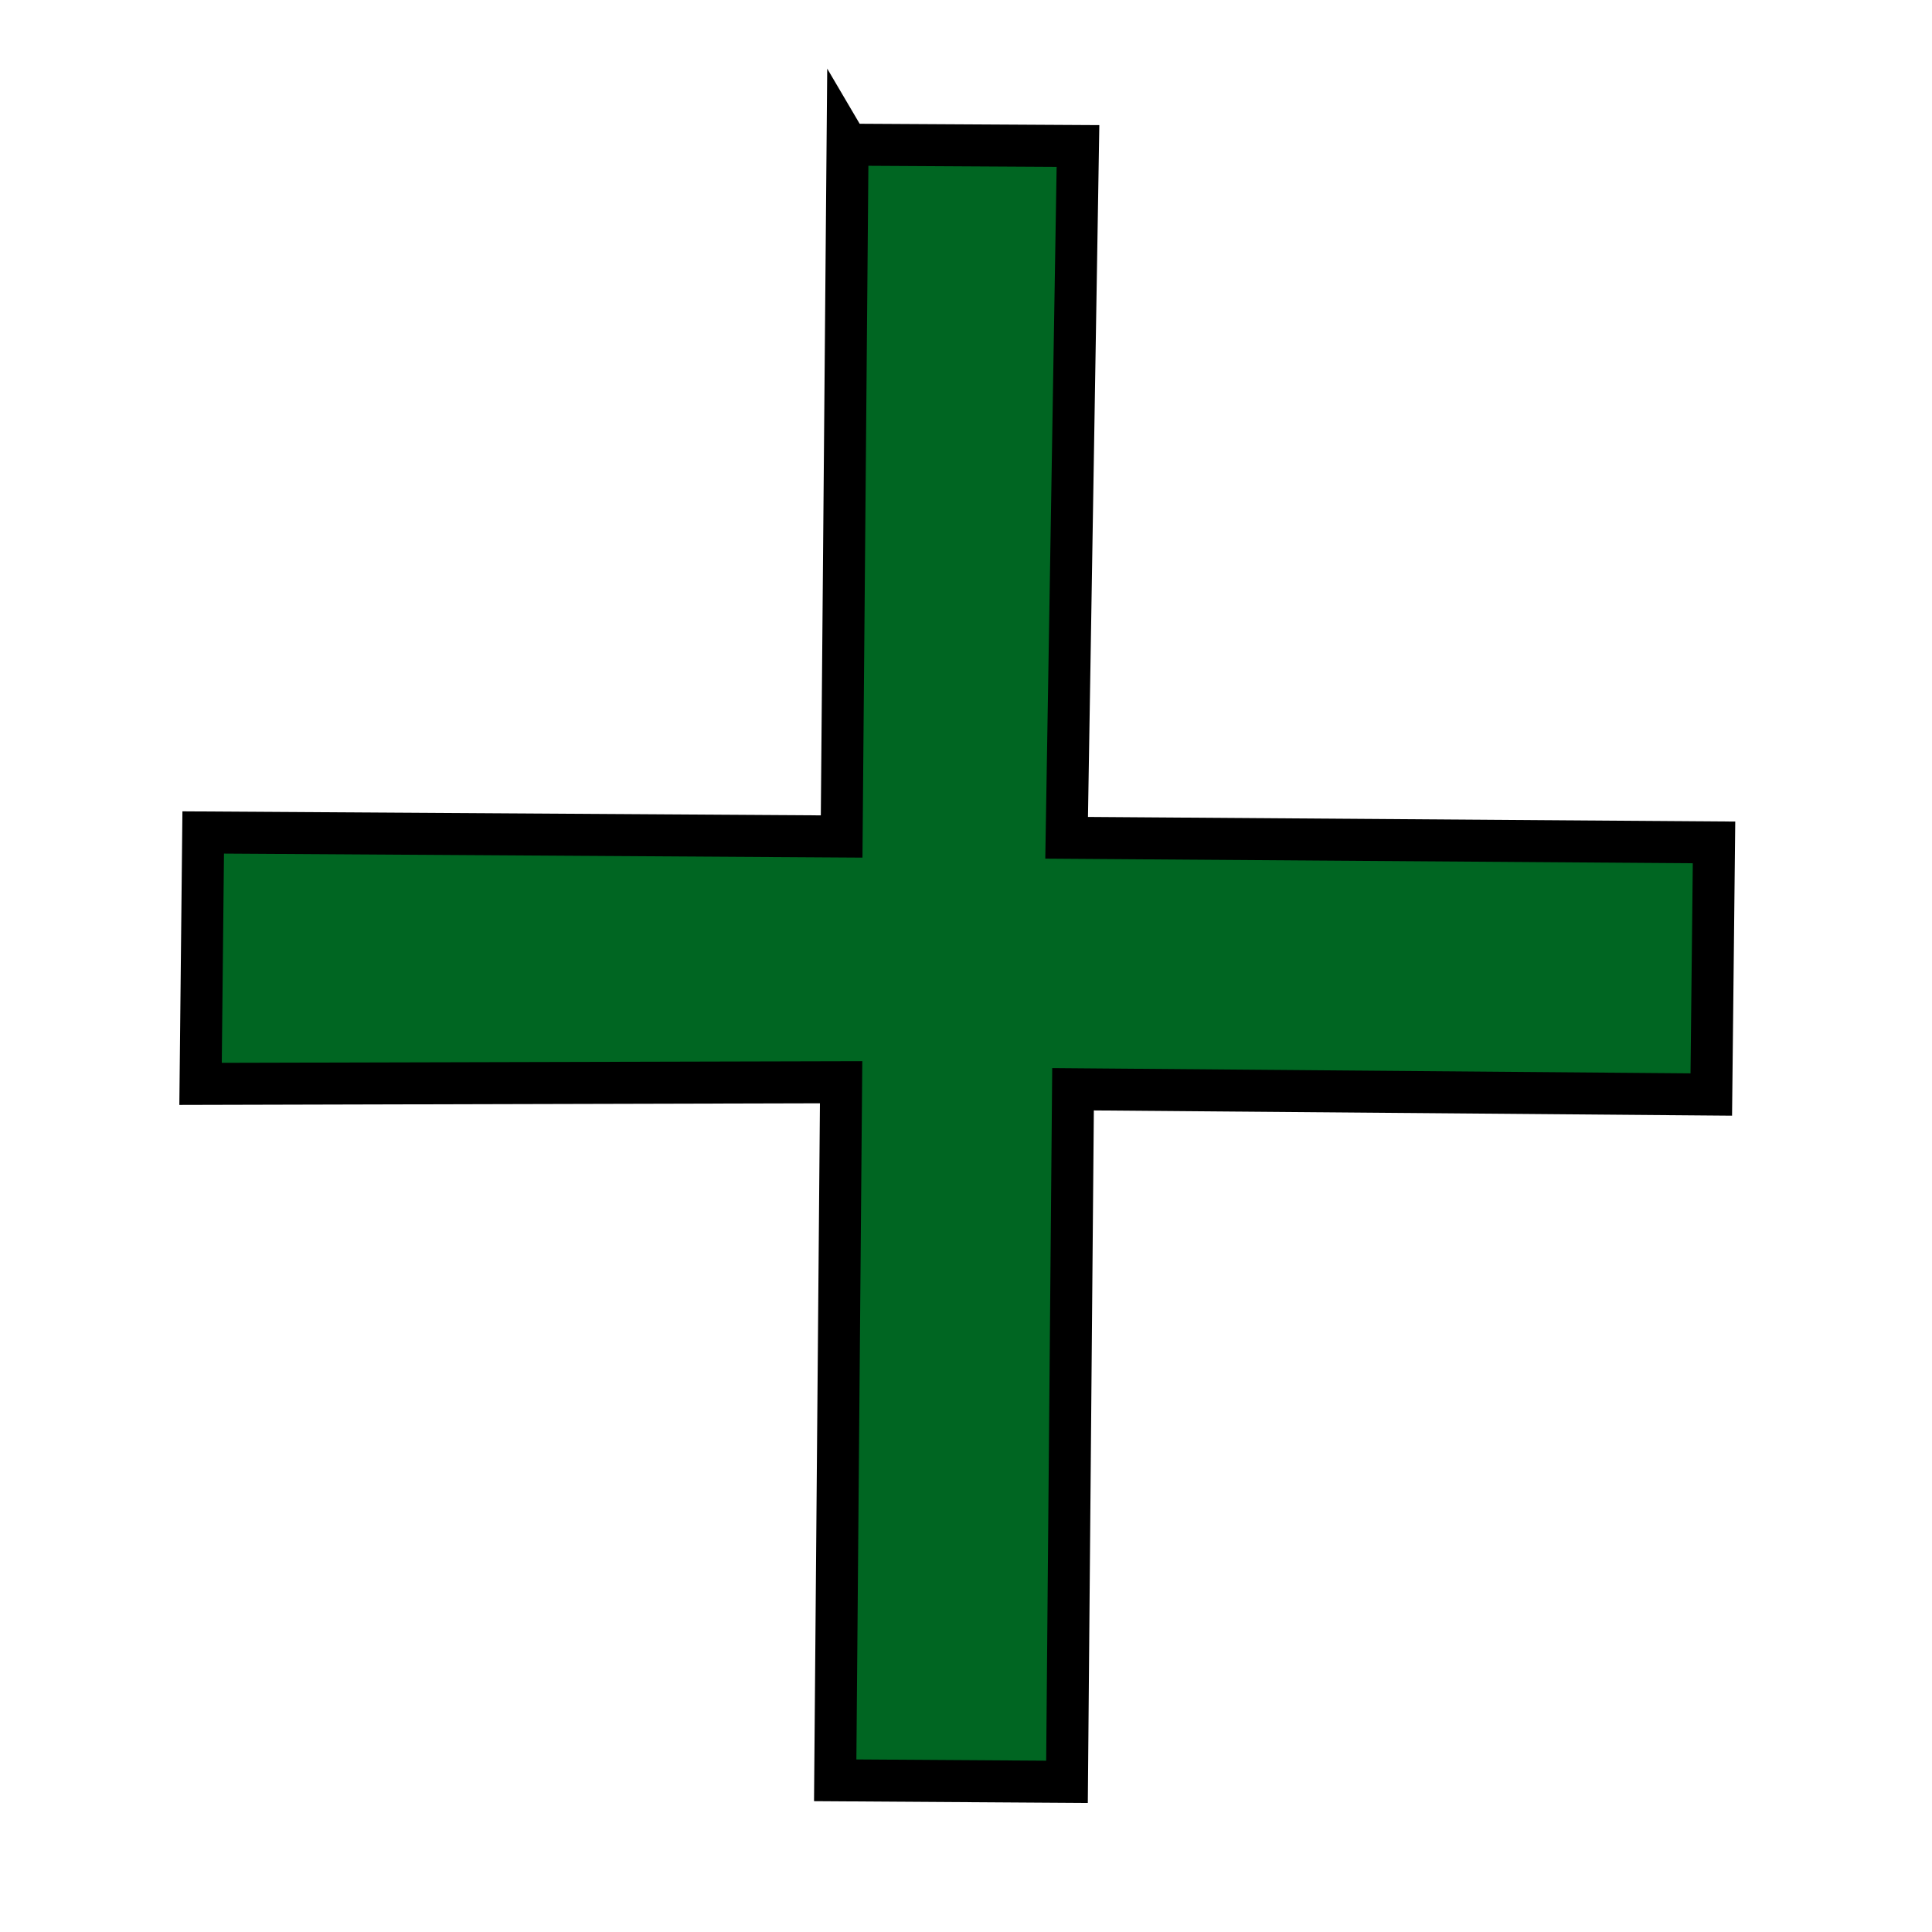 <svg xmlns="http://www.w3.org/2000/svg" width="46" height="46">

 <g>
  <title>background</title>
  <rect fill="none" id="canvas_background" height="48" width="48" y="-1" x="-1"/>
 </g>
 <g>
  <title>Layer 1</title>
  <path stroke="null" transform="rotate(8.397 22.793,22.934) " fill="#062" id="4" d="m17.362,4.034l2.266,16.317l-15.052,2.125l0.812,5.931l15.082,-2.266l2.288,16.463l5.465,-0.77l-2.266,-16.334l15.052,-2.095l-0.812,-5.948l-15.265,2.142l-2.138,-16.334l-5.431,0.77z"/>
 </g>
</svg>